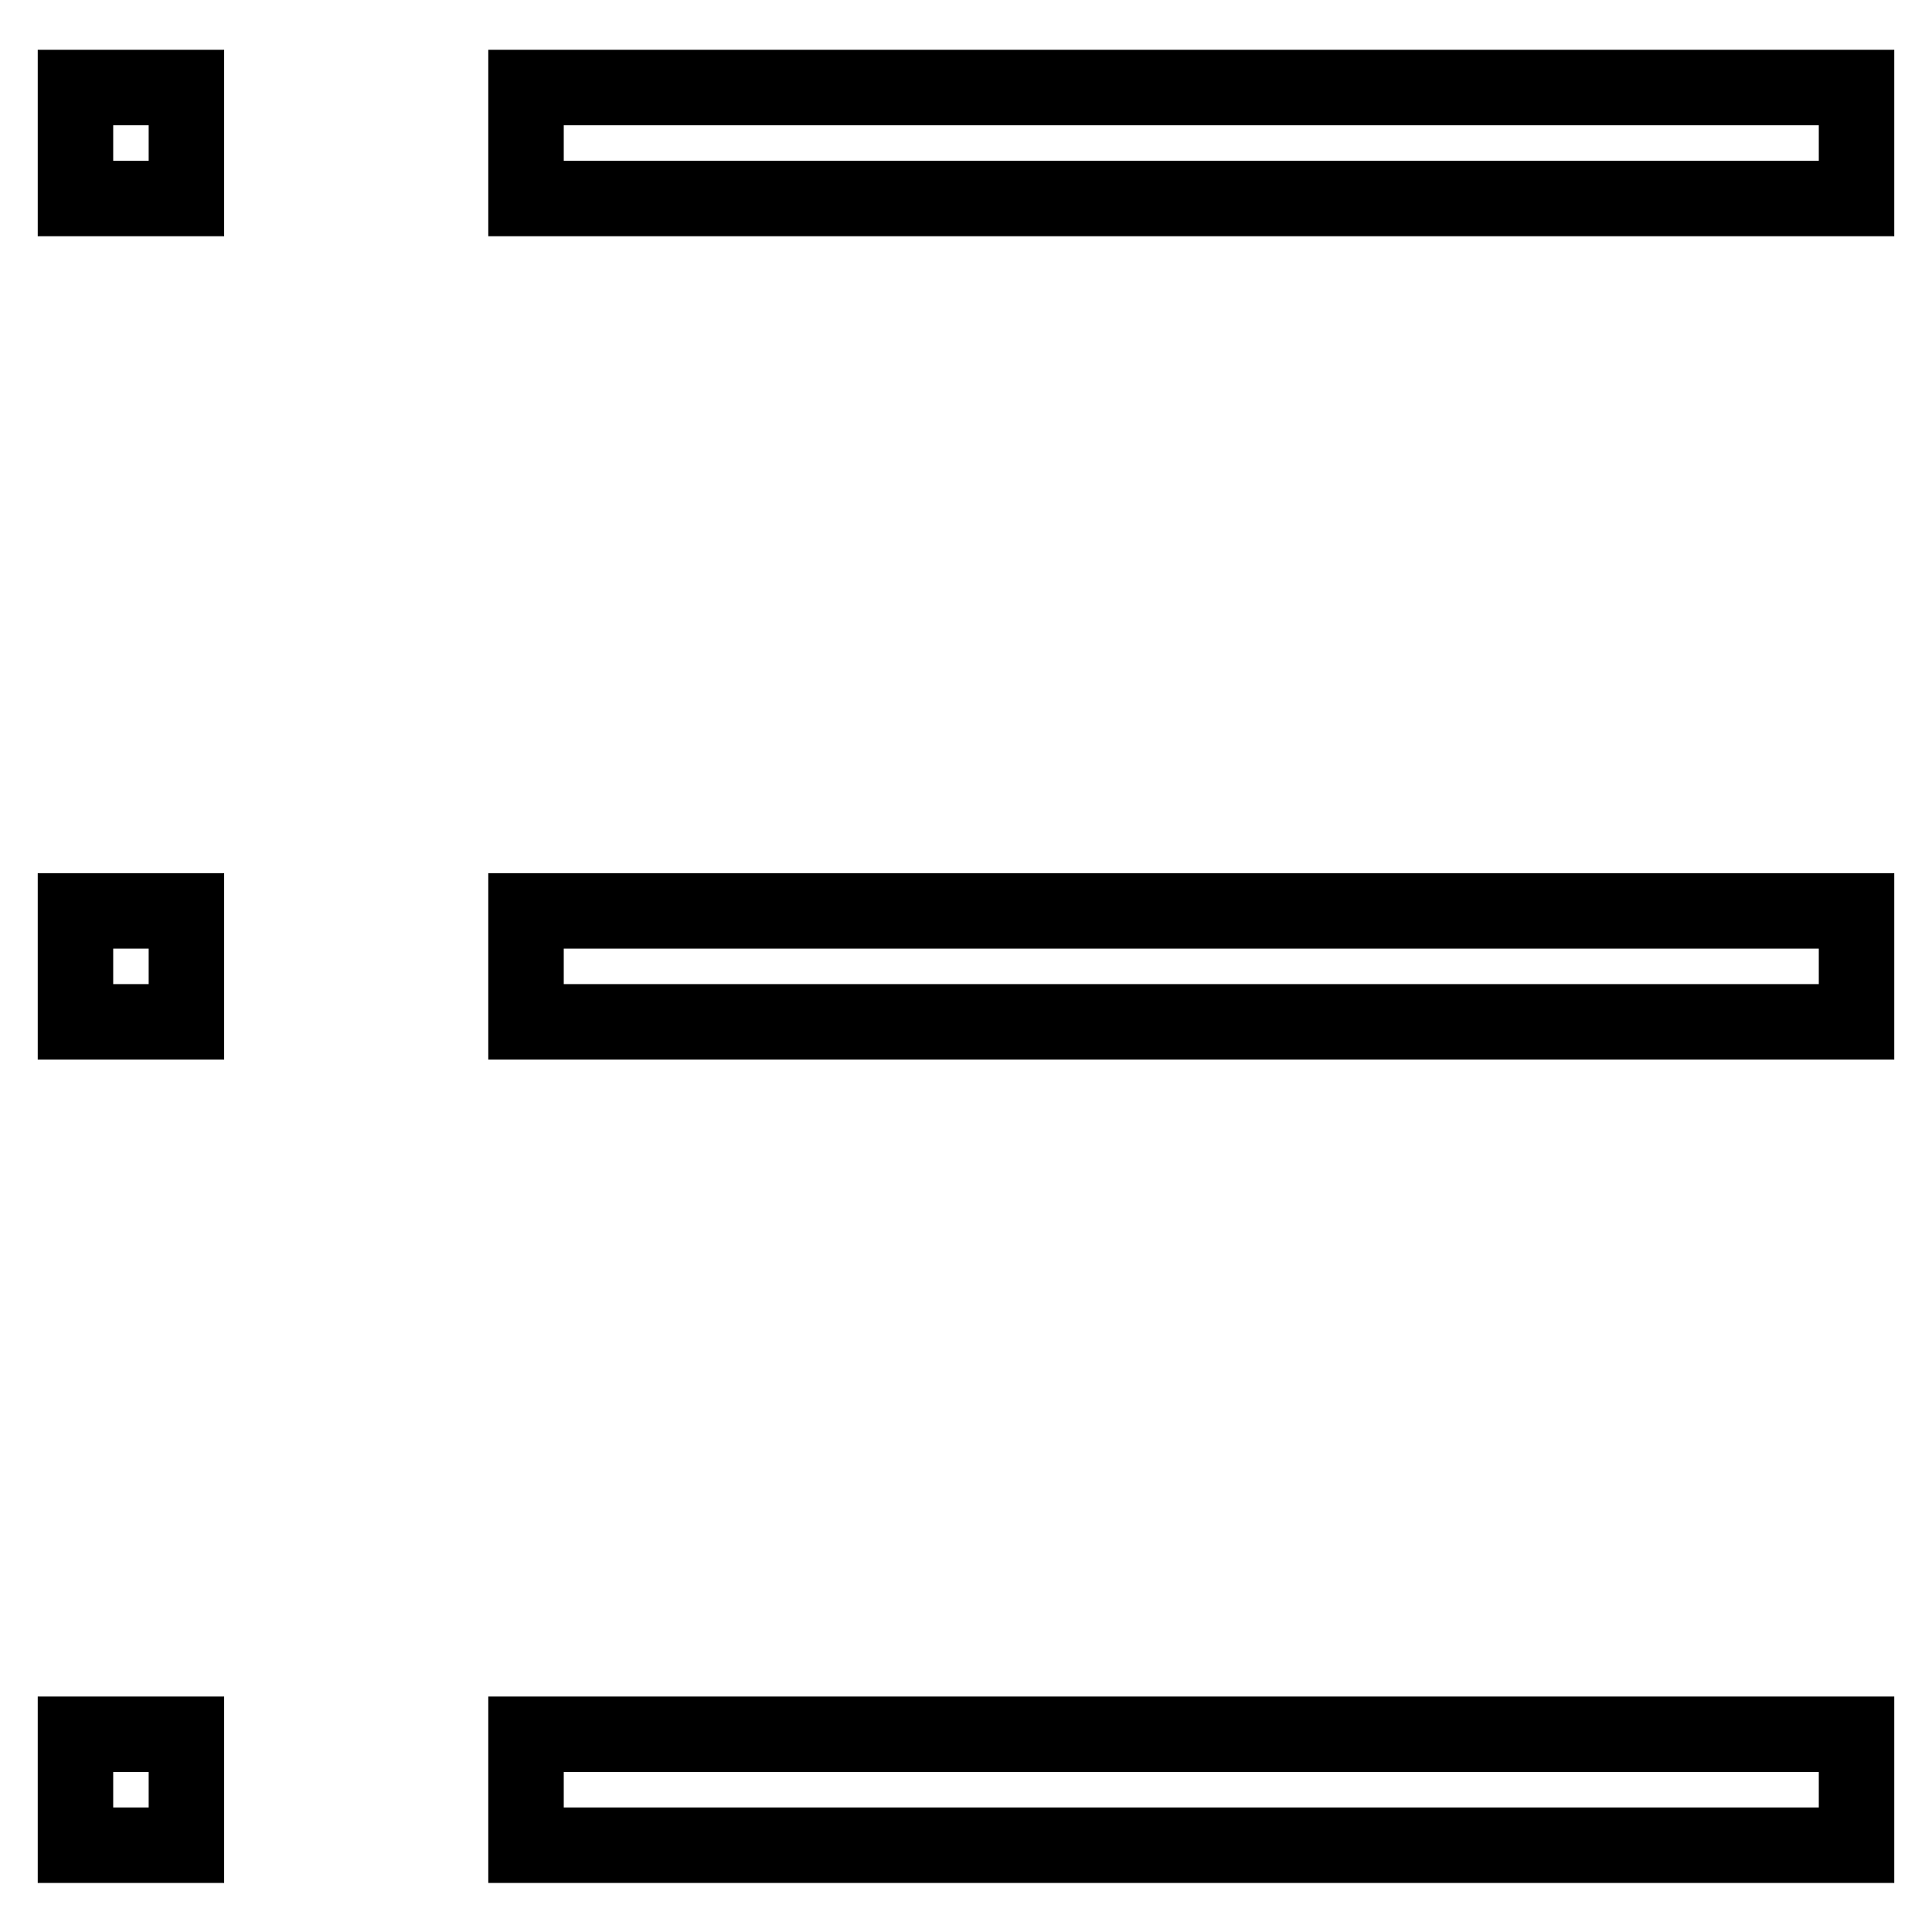 <?xml version="1.0" encoding="utf-8"?>
<!-- Svg Vector Icons : http://www.onlinewebfonts.com/icon -->
<!DOCTYPE svg PUBLIC "-//W3C//DTD SVG 1.1//EN" "http://www.w3.org/Graphics/SVG/1.1/DTD/svg11.dtd">
<svg version="1.1" xmlns="http://www.w3.org/2000/svg" xmlns:xlink="http://www.w3.org/1999/xlink" x="0px" y="0px" viewBox="0 0 256 256" enable-background="new 0 0 256 256" xml:space="preserve">
<g> <path stroke-width="10" fill-opacity="0" stroke="#000000"  d="M69.7,11.6H246v14.7H69.7V11.6z M10,11.6h14.7v14.7H10V11.6z M69.7,120.7H246v14.7H69.7V120.7z M10,120.7 h14.7v14.7H10V120.7z M69.7,229.8H246v14.7H69.7V229.8z M10,229.8h14.7v14.7H10V229.8z"/></g>
</svg>